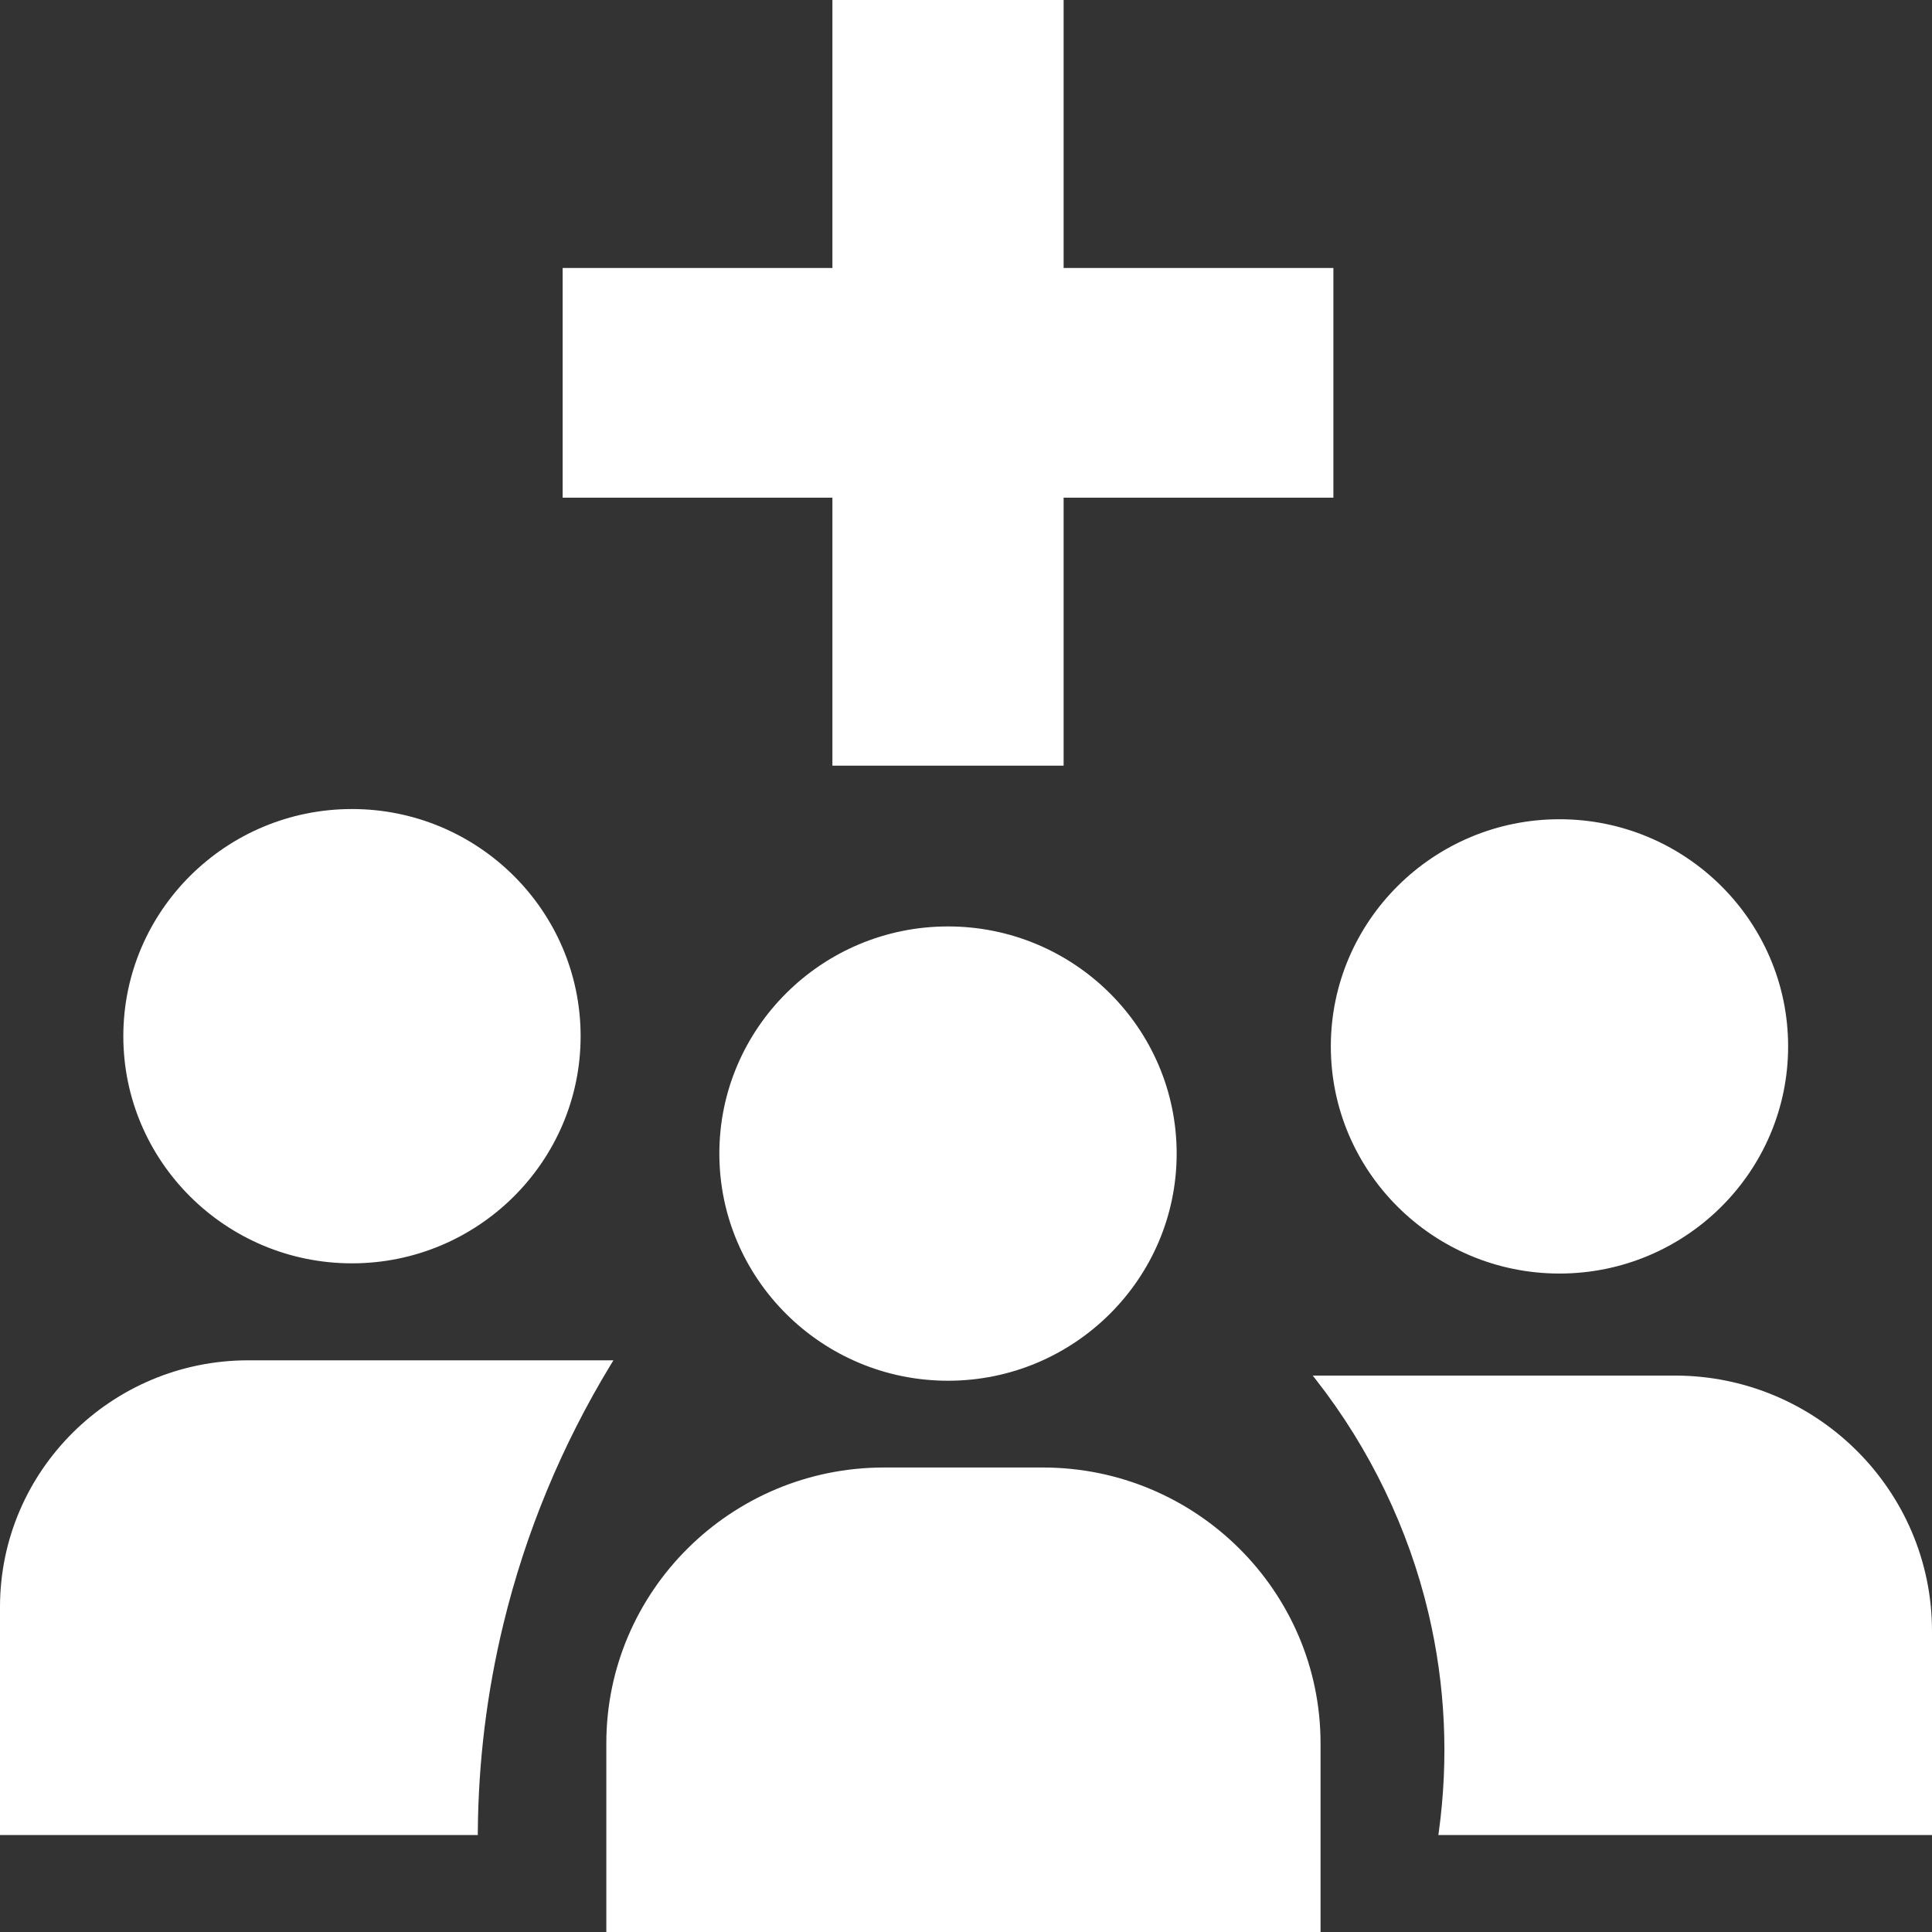 <svg width="102" height="102" viewBox="0 0 102 102" fill="none" xmlns="http://www.w3.org/2000/svg">
<rect x="0" y="0" width="102" height="102" fill="#333333" stroke="none"/>
<g clip-path="url(#clip0_147_328)">
<path d="M56.154 0H43.947V40.423H56.154V0Z" fill="white"/>
<path d="M70.396 14.148H29.705V26.275H70.396V14.148Z" fill="white"/>
<path d="M18.583 66.563C25.175 66.563 30.519 61.254 30.519 54.706C30.519 48.157 25.175 42.848 18.583 42.848C11.991 42.848 6.646 48.157 6.646 54.706C6.646 61.254 11.991 66.563 18.583 66.563Z" fill="white"/>
<path d="M18.583 66.698C11.925 66.698 6.511 61.319 6.511 54.706C6.511 48.092 11.925 42.713 18.583 42.713C25.24 42.713 30.654 48.092 30.654 54.706C30.654 61.319 25.24 66.698 18.583 66.698ZM18.583 42.983C12.075 42.983 6.782 48.24 6.782 54.706C6.782 61.17 12.075 66.428 18.583 66.428C25.09 66.428 30.383 61.17 30.383 54.706C30.383 48.24 25.09 42.983 18.583 42.983Z" fill="white"/>
<path d="M50.05 72.761C56.643 72.761 61.987 67.452 61.987 60.904C61.987 54.355 56.643 49.046 50.05 49.046C43.458 49.046 38.114 54.355 38.114 60.904C38.114 67.452 43.458 72.761 50.05 72.761Z" fill="white"/>
<path d="M50.05 72.896C43.393 72.896 37.978 67.517 37.978 60.904C37.978 54.29 43.393 48.911 50.05 48.911C56.708 48.911 62.122 54.29 62.122 60.904C62.122 67.517 56.708 72.896 50.05 72.896ZM50.05 49.181C43.542 49.181 38.25 54.439 38.25 60.904C38.25 67.368 43.542 72.626 50.05 72.626C56.558 72.626 61.851 67.368 61.851 60.904C61.851 54.439 56.558 49.181 50.05 49.181Z" fill="white"/>
<path d="M82.333 67.102C88.925 67.102 94.269 61.793 94.269 55.244C94.269 48.696 88.925 43.387 82.333 43.387C75.74 43.387 70.397 48.696 70.397 55.244C70.397 61.793 75.74 67.102 82.333 67.102Z" fill="white"/>
<path d="M82.333 67.237C75.675 67.237 70.261 61.858 70.261 55.244C70.261 48.631 75.675 43.252 82.333 43.252C88.99 43.252 94.404 48.631 94.404 55.244C94.404 61.858 88.99 67.237 82.333 67.237ZM82.333 43.522C75.825 43.522 70.532 48.779 70.532 55.244C70.532 61.709 75.825 66.967 82.333 66.967C88.841 66.967 94.133 61.709 94.133 55.244C94.133 48.779 88.841 43.522 82.333 43.522Z" fill="white"/>
<path d="M32.146 71.953H13.108C5.944 71.953 0.136 77.722 0.136 84.839V96.745H25.093C25.112 93.727 25.419 89.941 26.45 85.696C27.893 79.757 30.218 75.124 32.146 71.953Z" fill="white"/>
<path d="M25.229 96.88H0V84.839C0 77.657 5.881 71.818 13.108 71.818H32.385L32.26 72.023C29.661 76.297 27.749 80.907 26.58 85.729C25.706 89.323 25.25 93.032 25.226 96.748V96.882L25.229 96.88ZM0.271 96.61H24.957C24.993 92.918 25.448 89.237 26.317 85.664C27.475 80.891 29.355 76.326 31.905 72.087H13.108C6.03 72.087 0.271 77.808 0.271 84.839V96.61Z" fill="white"/>
<path d="M46.668 77.612H55.061C63.075 77.612 69.583 84.077 69.583 92.037V101.865H32.147V92.037C32.147 84.077 38.654 77.612 46.668 77.612Z" fill="white"/>
<path d="M69.718 102H32.011V92.037C32.011 84.009 38.587 77.477 46.668 77.477H55.061C63.142 77.477 69.718 84.009 69.718 92.037V102ZM32.282 101.731H69.447V92.037C69.447 84.157 62.993 77.746 55.061 77.746H46.668C38.736 77.746 32.282 84.157 32.282 92.037V101.731Z" fill="white"/>
<path d="M101.864 96.745H76.093C76.454 94.115 76.687 89.992 75.551 85.157C74.153 79.21 71.351 75.019 69.582 72.761H88.42C95.845 72.761 101.864 78.741 101.864 86.117V96.745Z" fill="white"/>
<path d="M102 96.88H75.938L75.96 96.726C76.492 92.854 76.31 88.97 75.42 85.187C74.376 80.74 72.32 76.472 69.477 72.842L69.306 72.623H88.42C95.907 72.623 102 78.676 102 86.114V96.877V96.88ZM76.248 96.61H101.729V86.117C101.729 78.827 95.758 72.896 88.42 72.896H69.859C72.64 76.509 74.65 80.732 75.683 85.127C76.568 88.895 76.758 92.757 76.248 96.61Z" fill="white"/>
</g>
<defs>
<clipPath id="clip0_147_328">
<rect width="102" height="102" fill="white"/>
</clipPath>
</defs>
</svg>
